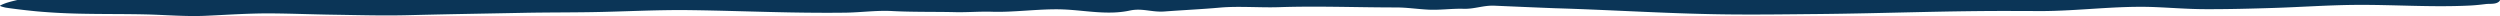 <svg id="Layer_1" data-name="Layer 1" xmlns="http://www.w3.org/2000/svg" viewBox="0 0 2192.36 14.03"><path d="M.11,4.88c-.95.51,4.78,1.78,4.7,1.77,3.13.5,6.27.9,9.41,1.3q9,1.14,18,2c12,1.07,24.13,1.72,36.22,2,19.92.49,39.86.23,59.79.69,17.24.4,34.74,2,52.24,1.2,18.93-.85,37.84-2.2,56.8-2.09,18.38.12,36.75.89,55.13,1.15,22.29.33,44.58,1,66.87.38,32.9-.85,65.56-1.34,98.44-2,20.45-.42,40.9-.31,61.35-.64,28.2-.45,57-2.12,85.4-1.76,29.12.37,58.23,1.44,87.35,2,16.77.3,33.55.44,50.33.22C755.42,10.85,768.83,9,782,9.67c18.74,1,37.45.54,56.2,1,10.58.21,21.23-.72,31.77-.37,19.19.63,42.1-2.73,61.51-2.06,19.77.68,39.68,5.27,59.36,1,10.92-2.34,19.19,1.66,30.4.82,16.15-1.21,32.34-1.94,48.47-3.38,16.43-1.47,35.55.17,52-.39,34.09-1.15,68.41.25,102.53.24,9.64,0,18.85,1.47,28.44,1.94,10.23.5,20.42-1.07,30.64-.76,10,.31,17.32-3.14,27.36-2.71,17.66.76,35.32,1.54,53,2.22,52.22,1.53,104.44,5.12,156.68,5.46,24.82.2,49.64-.15,74.45-.38,58-.54,115.91-3,173.89-2.65q10.14,0,20.27.07c33.68,0,67.08-4.86,100.66-3.5,14.69.6,29.38,1.78,44.07,1.83,20.25.08,40.5-.46,60.74-1.1,23.58-.75,47.14-2.45,70.72-2.65,33.46-.29,67.28,2.24,101,.56,4.6-.23,9.17-.73,13.74-1.29,4-.49,9.78.63,12.46-3.14a3.47,3.47,0,0,0-.27-.46H15.3C10.08,1.26,4.74,2.39.11,4.88Z" fill="#0b3557"/></svg>